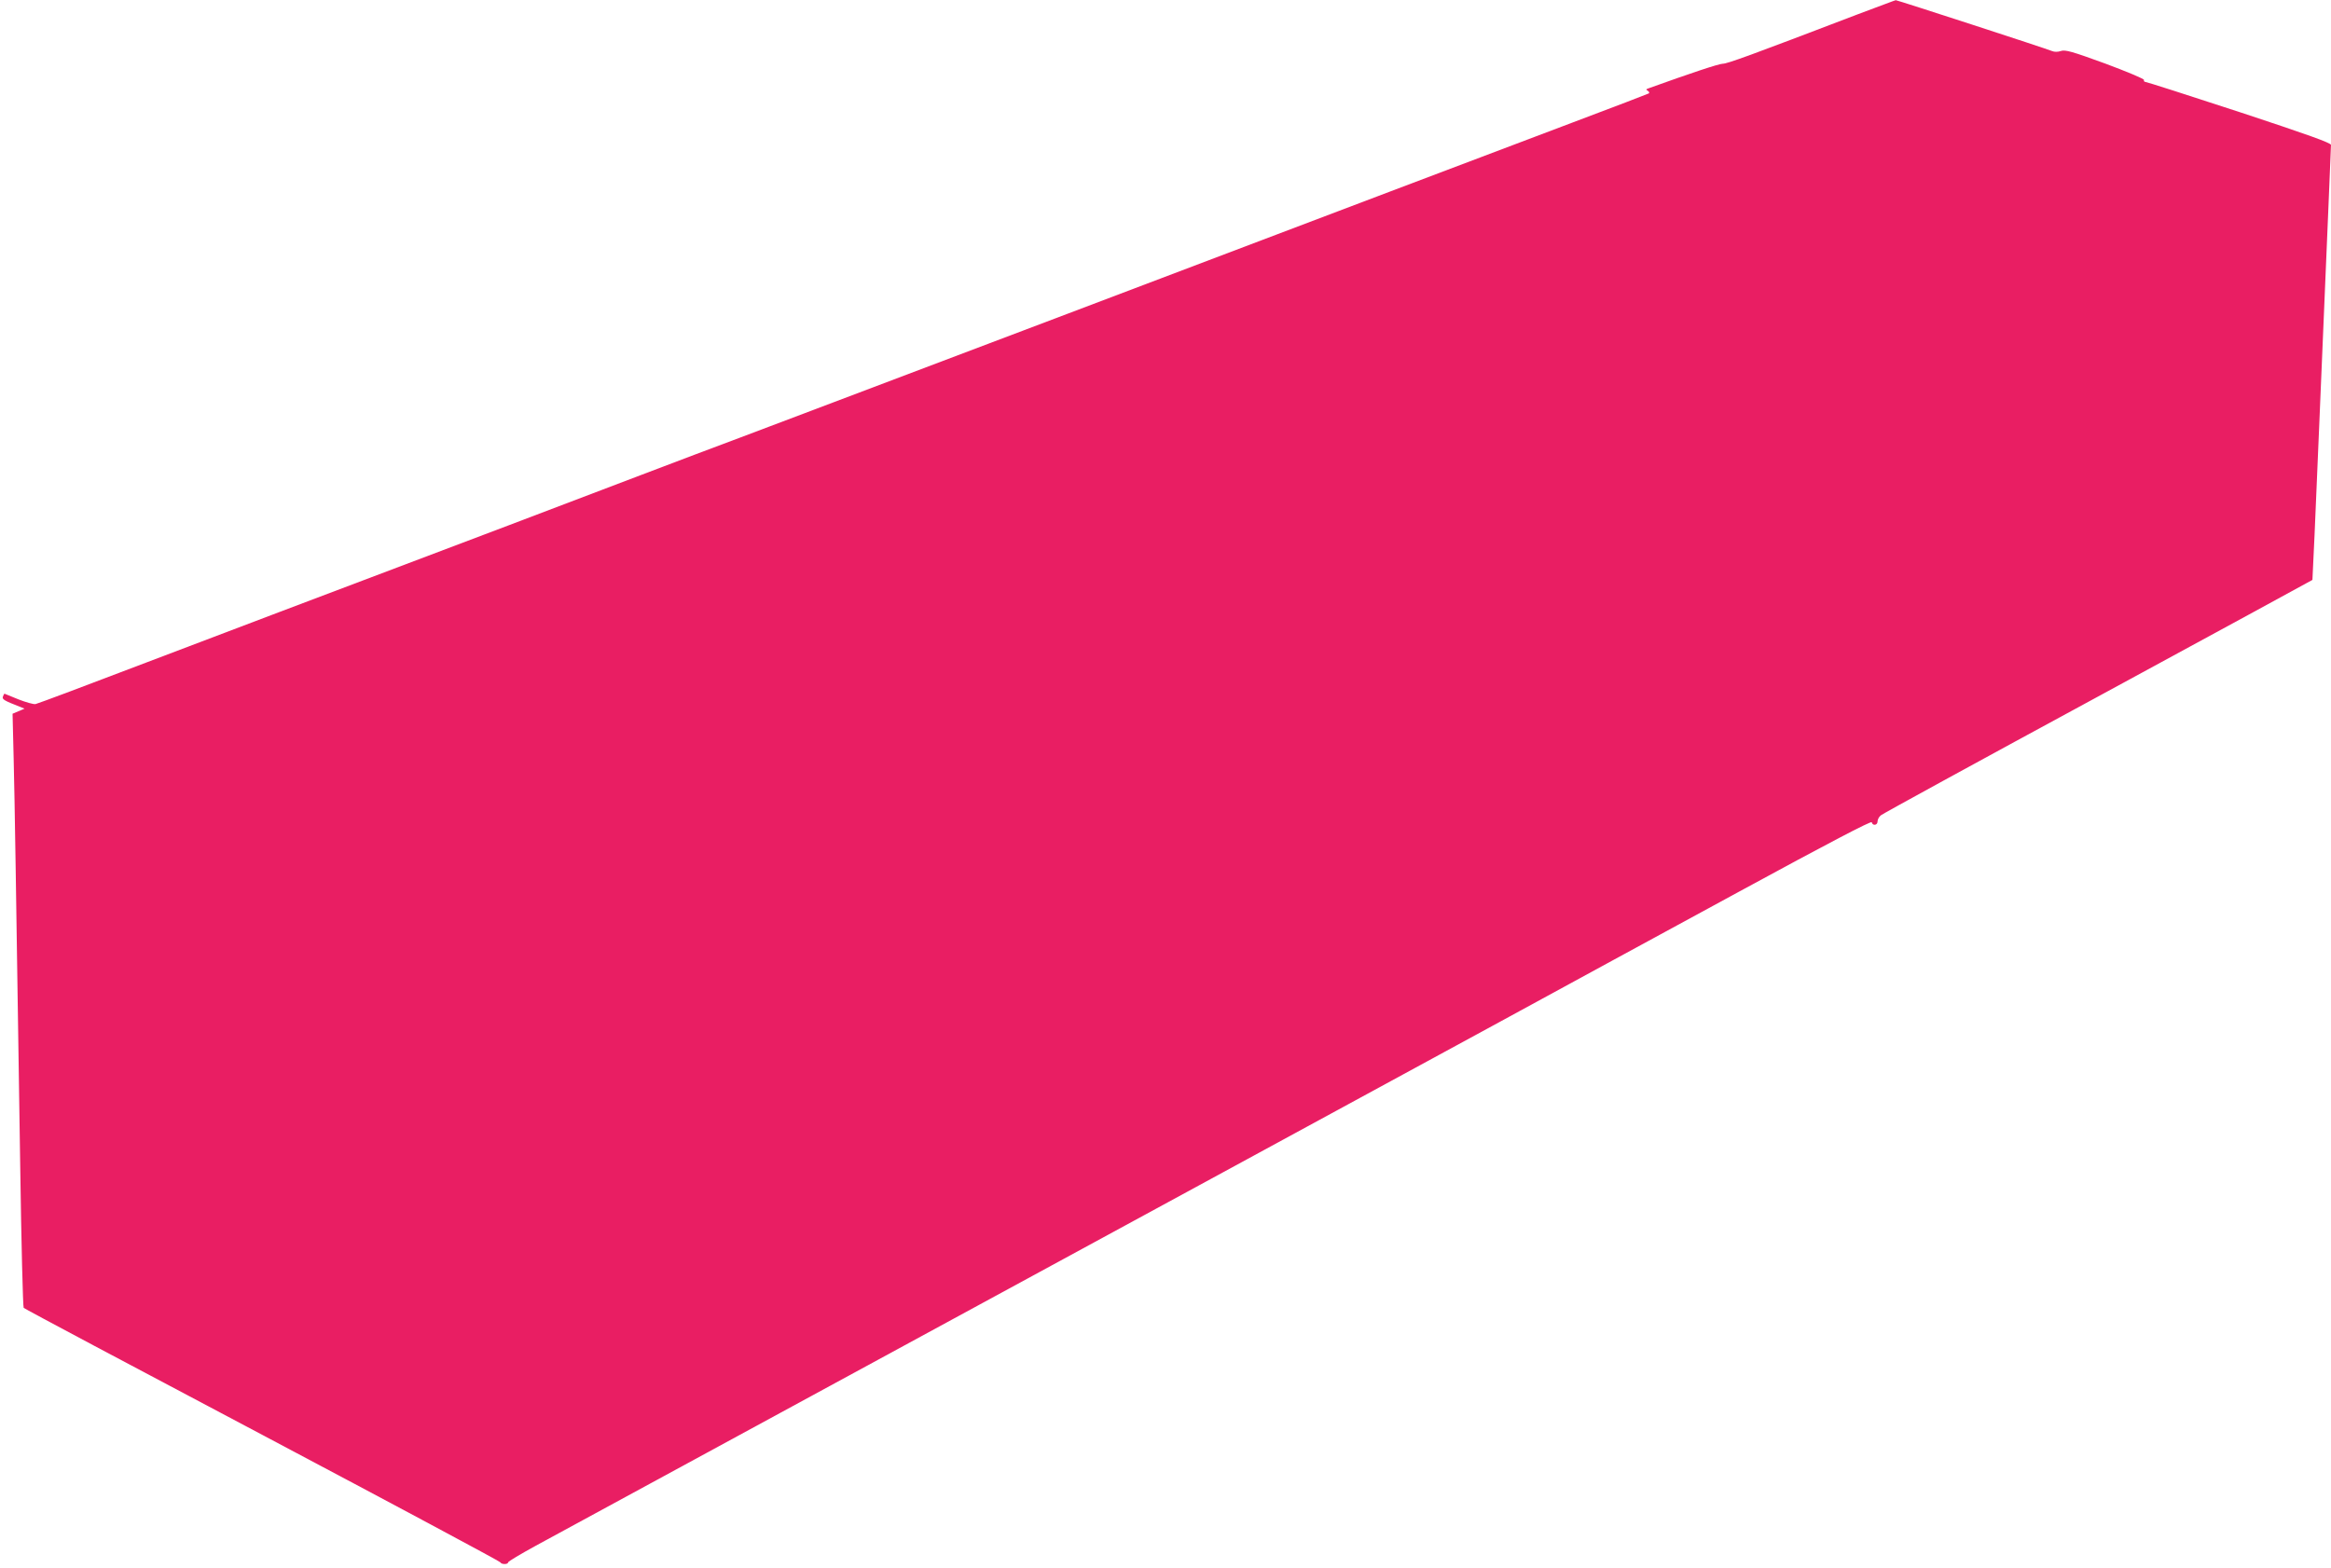 <?xml version="1.0" standalone="no"?>
<!DOCTYPE svg PUBLIC "-//W3C//DTD SVG 20010904//EN"
 "http://www.w3.org/TR/2001/REC-SVG-20010904/DTD/svg10.dtd">
<svg version="1.0" xmlns="http://www.w3.org/2000/svg"
 width="1280pt" height="861pt" viewBox="0 0 1280 861"
 preserveAspectRatio="xMidYMid meet">
<g transform="translate(0,861) scale(0.1,-0.1)"
fill="#e91e63" stroke="none">
<path d="M10200 8531 c-591 -226 -715 -271 -740 -271 -21 0 -180 -53 -410
-136 -12 -4 -12 -7 -1 -13 7 -5 9 -11 5 -14 -5 -3 -193 -75 -419 -160 -392
-148 -1346 -509 -2767 -1048 -806 -305 -1944 -736 -2053 -776 -44 -17 -174
-66 -290 -110 -169 -65 -1131 -430 -1995 -756 -80 -30 -408 -155 -730 -277
-322 -123 -594 -225 -605 -227 -11 -2 -53 10 -94 26 -41 17 -75 31 -76 31 -2
0 -6 -7 -9 -16 -6 -15 9 -23 94 -56 l25 -10 -33 -14 -33 -14 6 -247 c6 -241
12 -646 36 -2238 6 -424 15 -774 19 -778 4 -5 594 -319 1311 -698 717 -380
1306 -695 1307 -700 5 -12 42 -12 42 0 0 5 69 46 153 92 83 45 690 375 1347
732 657 357 1683 915 2280 1239 597 325 1348 733 1670 908 322 176 911 496
1310 713 491 267 726 390 728 381 5 -21 32 -17 32 4 0 11 8 26 18 34 9 8 546
302 1192 652 646 351 1176 639 1178 641 1 1 18 380 37 841 19 461 42 995 50
1186 8 190 15 353 15 362 0 11 -128 57 -504 181 -277 91 -509 165 -515 165 -6
0 -10 5 -8 11 1 6 -95 46 -213 90 -181 66 -219 77 -243 69 -17 -6 -36 -6 -50
0 -30 13 -851 280 -857 279 -3 0 -97 -36 -210 -78z"/>
</g>
</svg>
